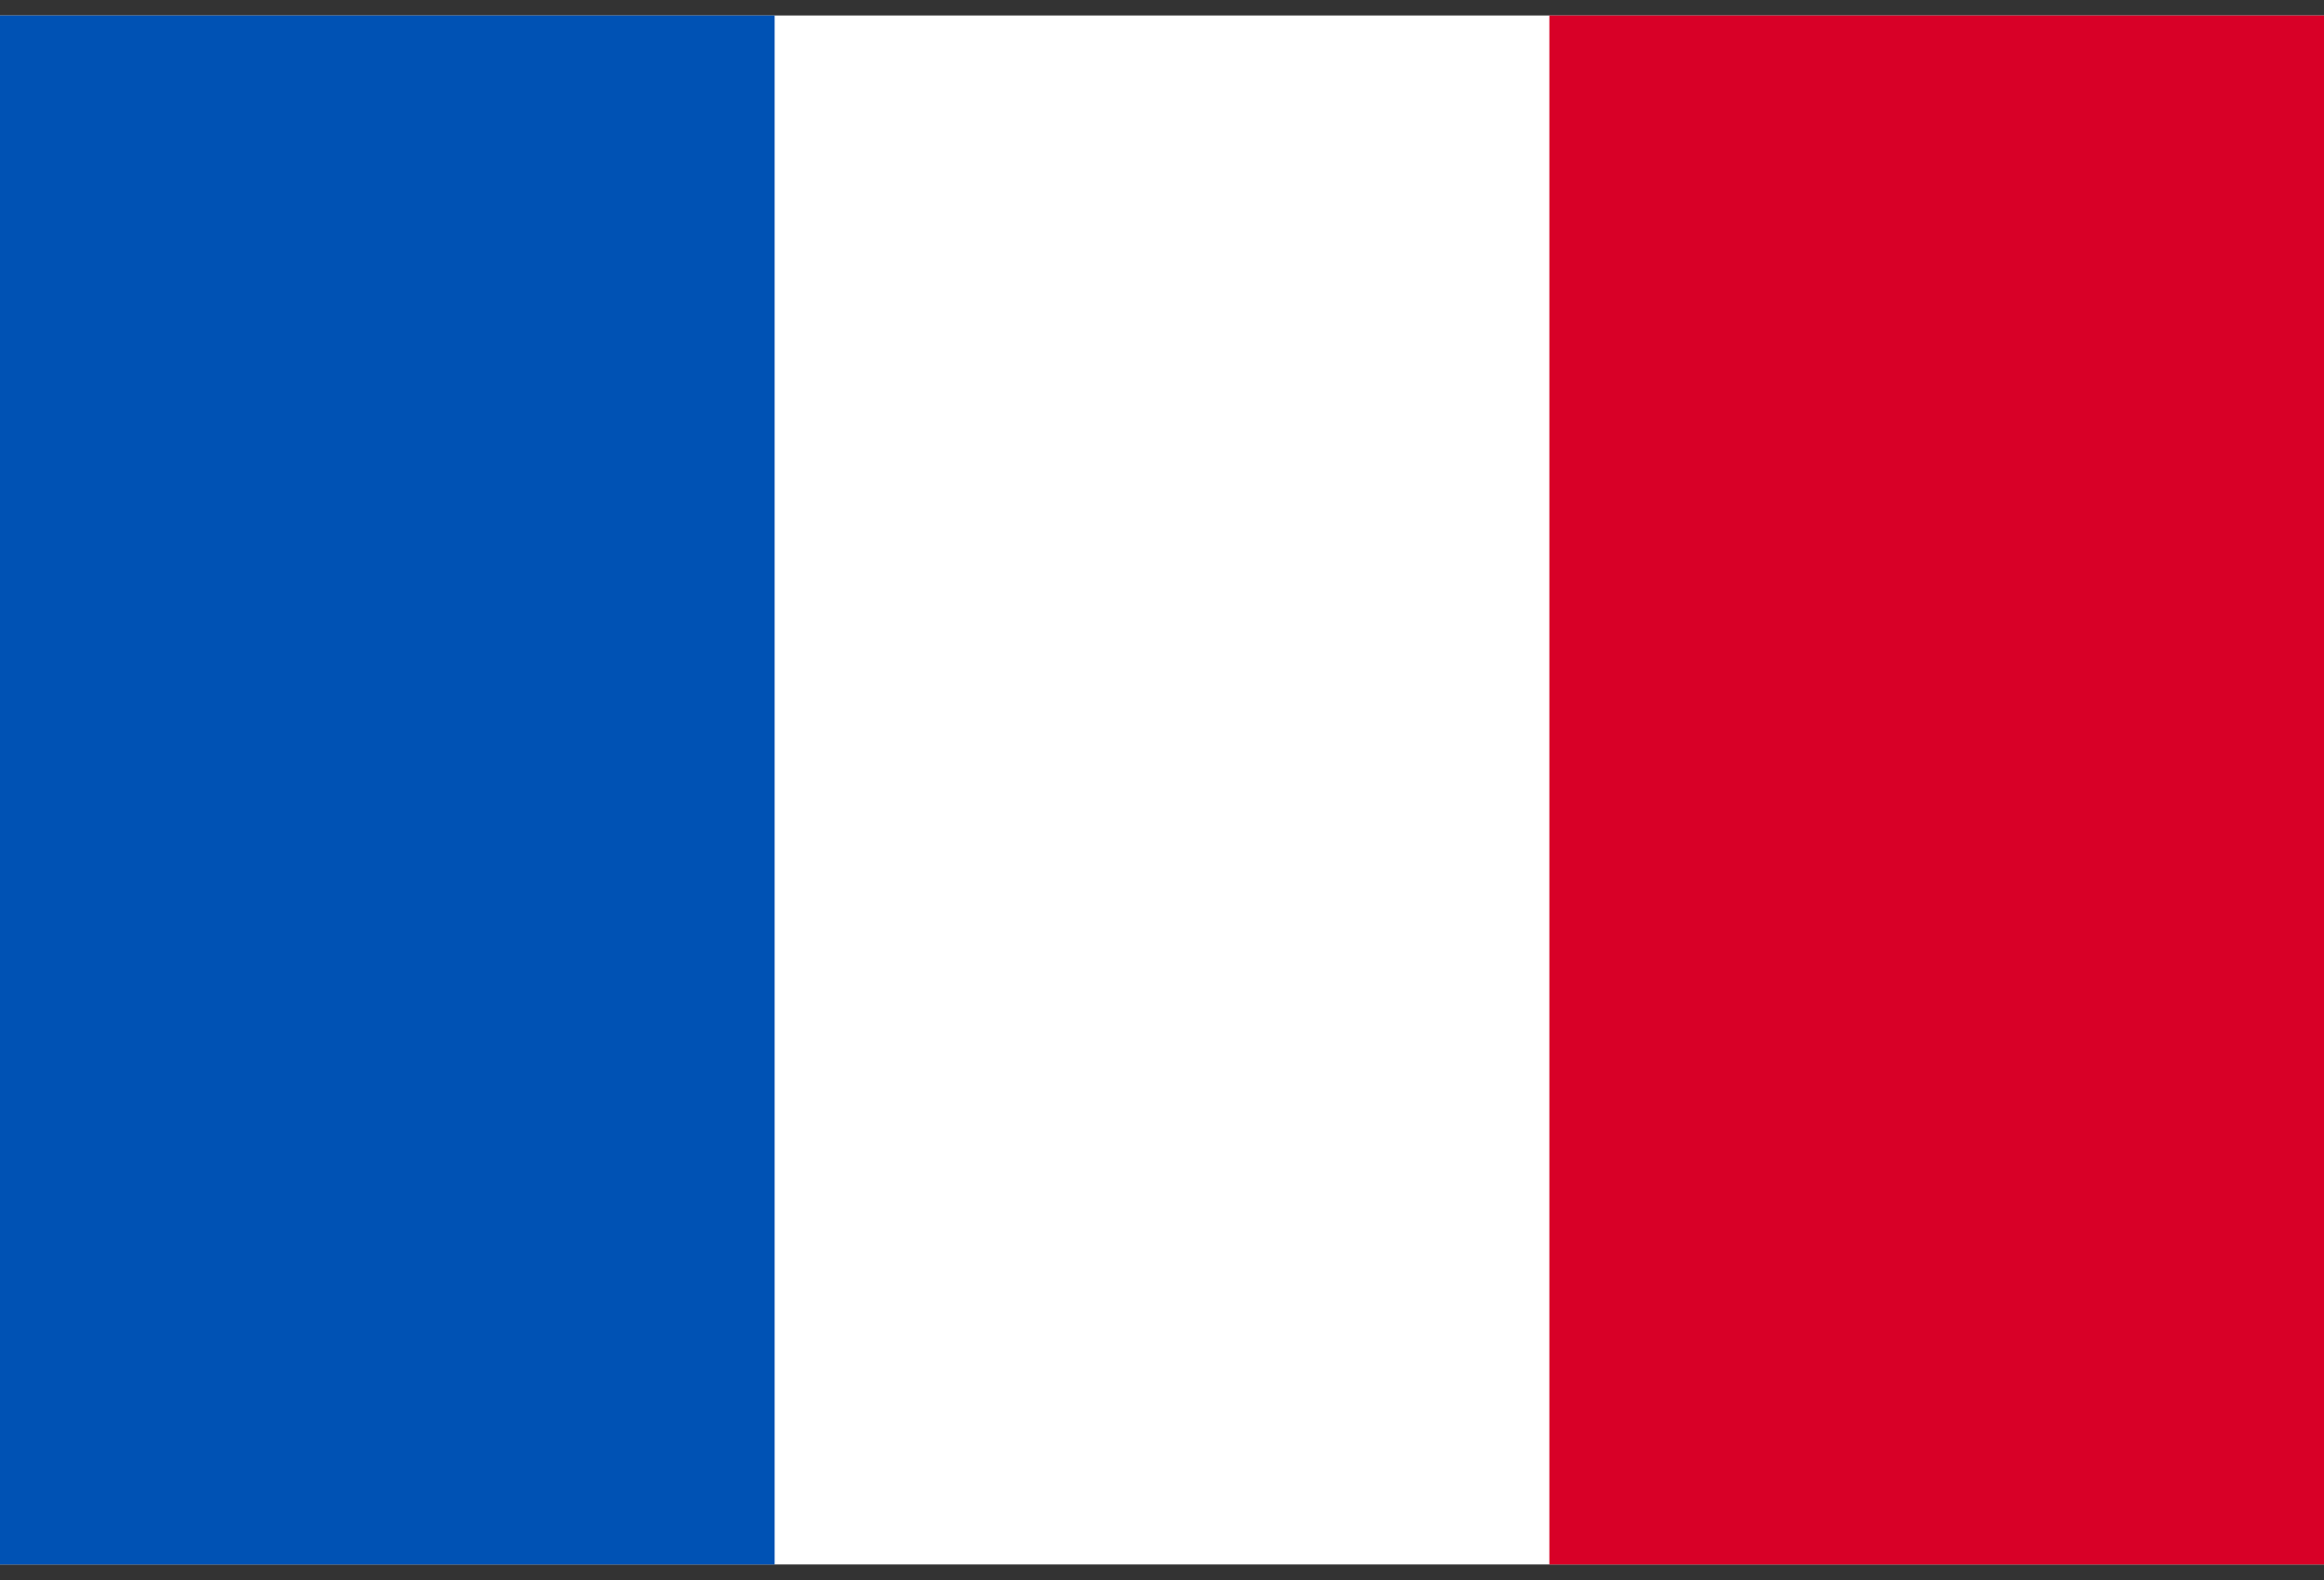 <?xml version="1.0" encoding="UTF-8"?> <svg xmlns="http://www.w3.org/2000/svg" width="50" height="34" viewBox="0 0 50 34" fill="none"><rect x="0" y="0" width="50" height="34" fill="#333333" stroke="none"/><g clip-path="url(#clip0_399_1578)"><path d="M0 0.333H50V33.667H0V0.333Z" fill="white"></path><path d="M0 0.333H16.666V33.667H0V0.333Z" fill="#0052B4"></path><path d="M33.334 0.333H50V33.667H33.334V0.333Z" fill="#D80027"></path></g><defs><clipPath id="clip0_399_1578"><rect width="50" height="33.333" fill="white" transform="translate(0 0.333)"></rect></clipPath></defs></svg> 